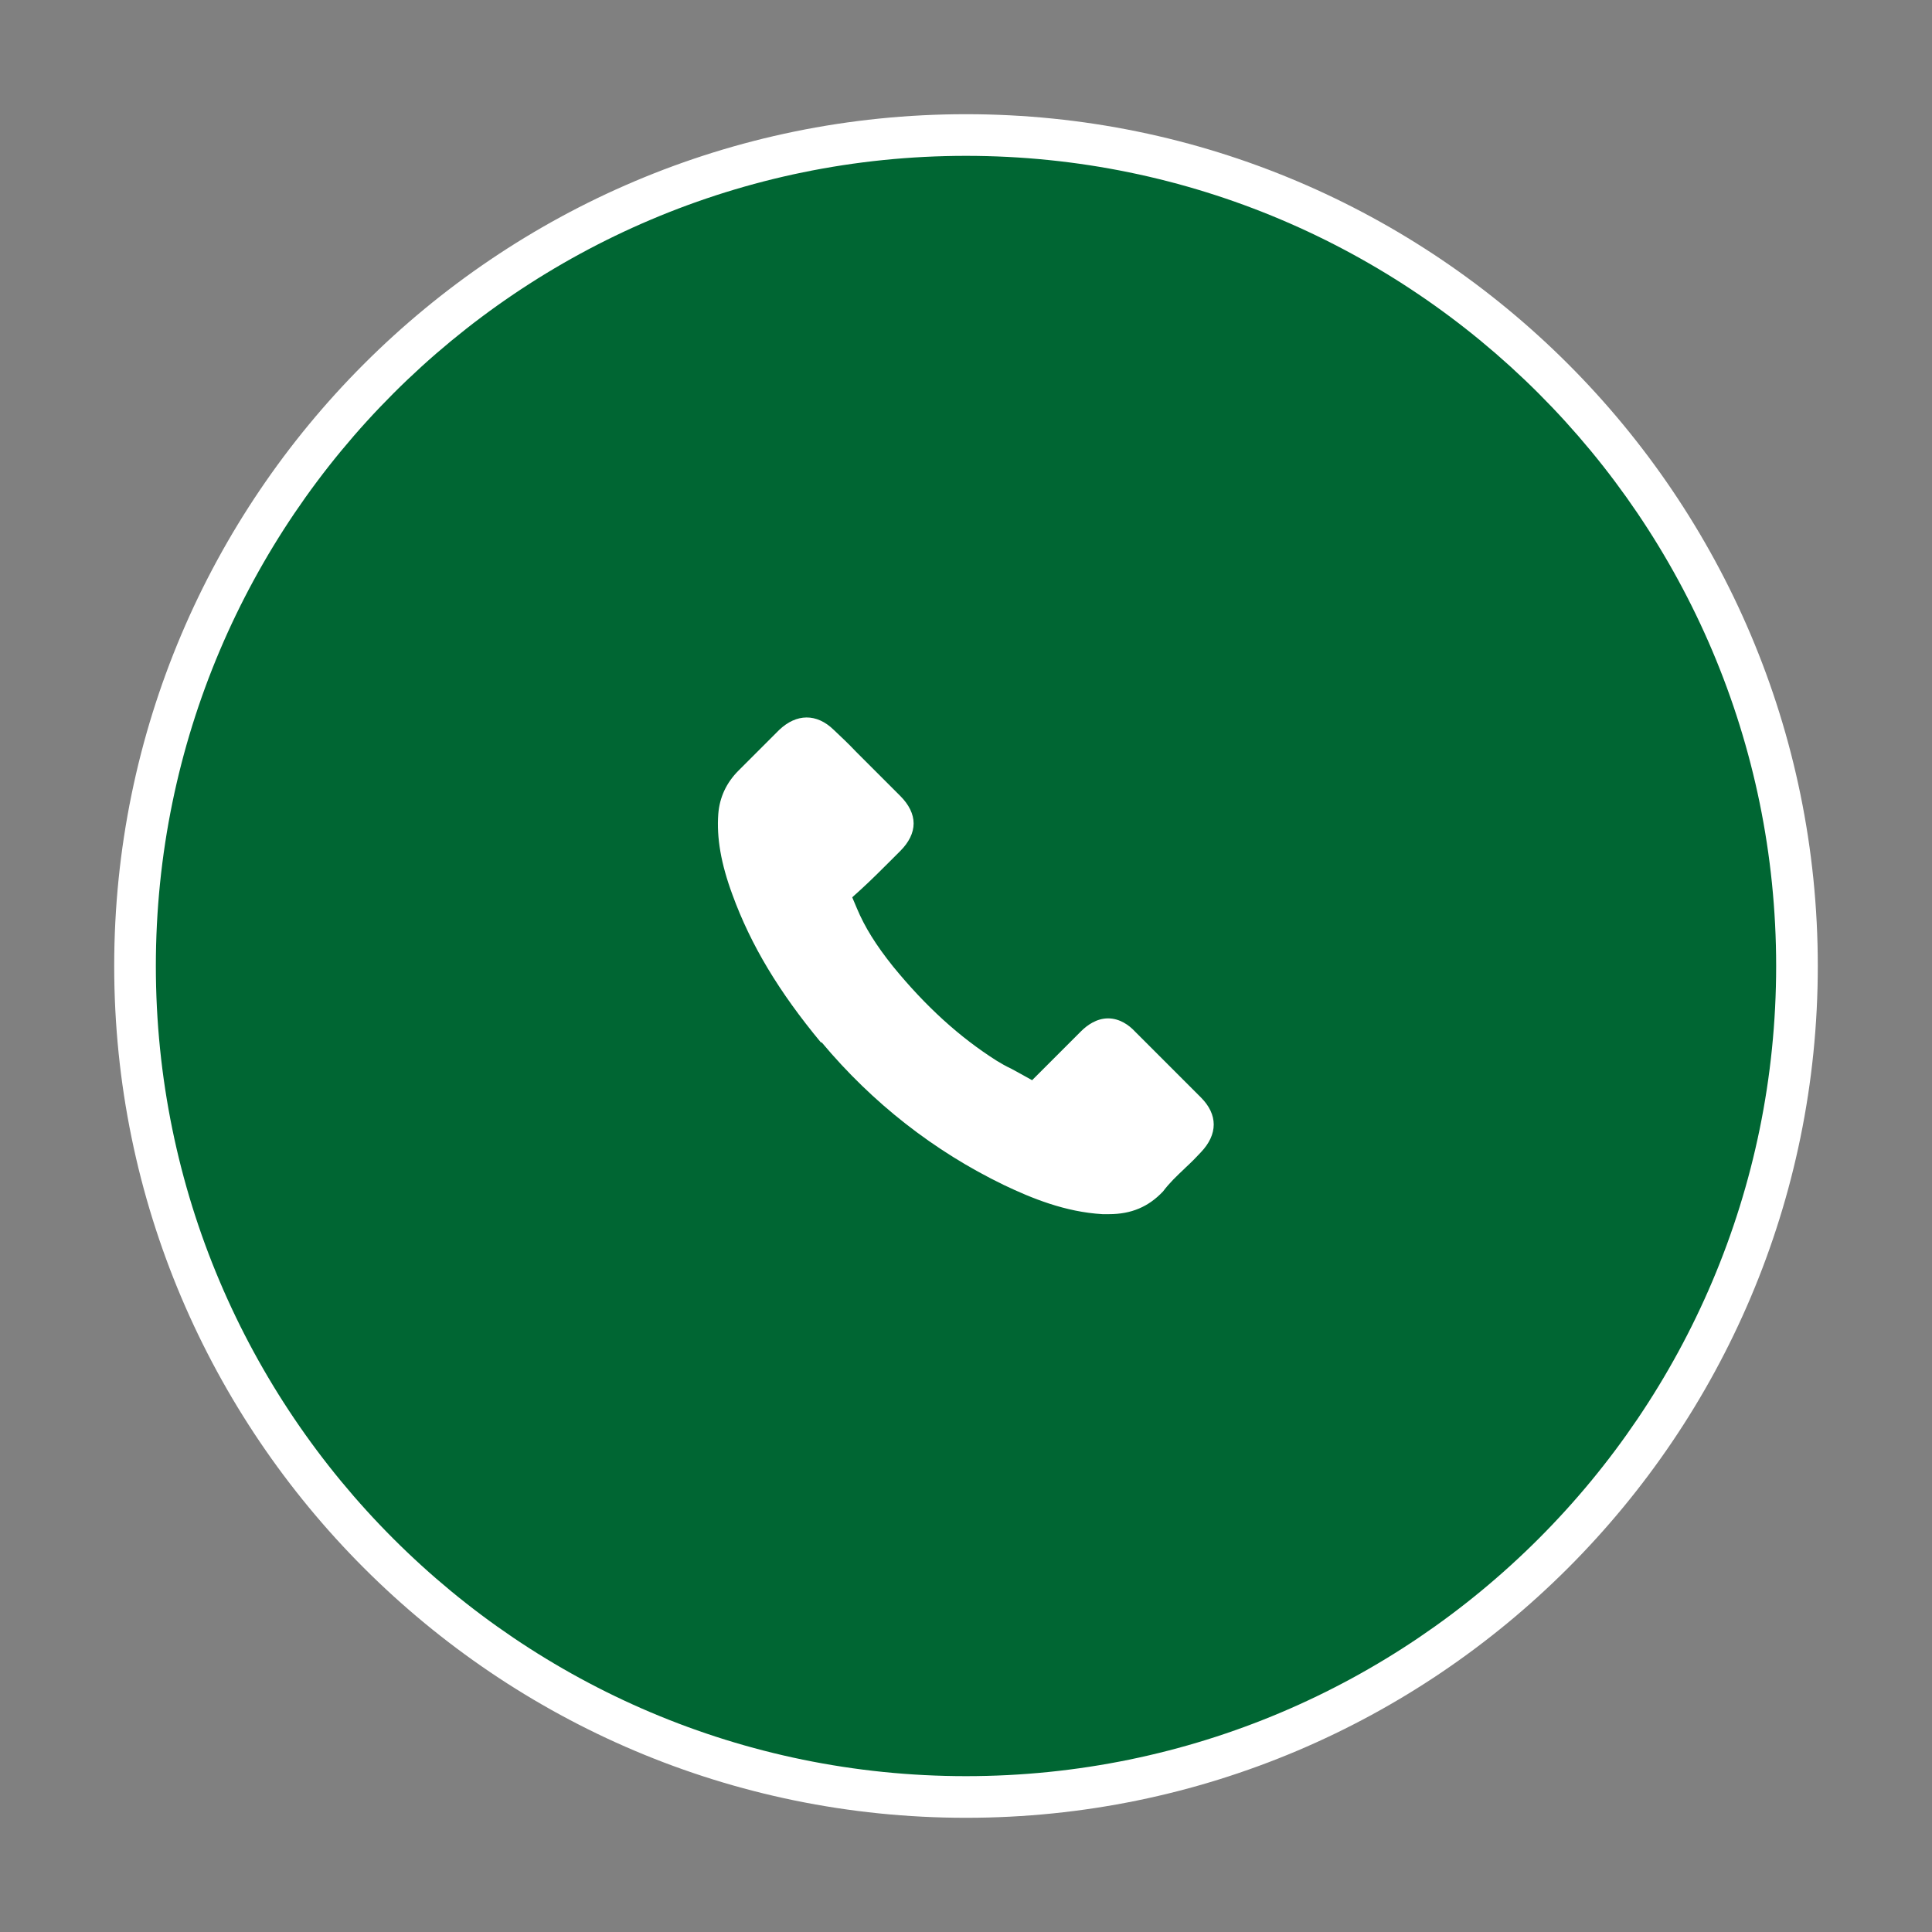 <?xml version="1.0" encoding="UTF-8"?> <svg xmlns="http://www.w3.org/2000/svg" id="Ebene_1" data-name="Ebene 1" version="1.1" viewBox="0 0 450 450"><rect x="0" y="0" width="450" height="450" fill="#808080" stroke="none"/><defs><style> .cls-1 { fill: #063; } .cls-1, .cls-2 { stroke-width: 0px; } .cls-2 { fill: #fff; } </style></defs><path class="cls-1" d="M225,418.5c106.9,0,193.5-86.6,193.5-193.5S331.9,31.5,225,31.5,31.5,118.1,31.5,225s86.6,193.5,193.5,193.5"></path><path class="cls-2" d="M225,423.4c-109.4,0-198.4-89-198.4-198.4S115.6,26.6,225,26.6s198.4,89,198.4,198.4-89,198.4-198.4,198.4ZM225,36.3c-104,0-188.7,84.6-188.7,188.7s84.6,188.7,188.7,188.7,188.7-84.6,188.7-188.7S329,36.3,225,36.3Z"></path><path class="cls-2" d="M188.3,245.4c12.2,14.6,26.9,26.1,43.7,34.2,6.4,3,14.9,6.6,24.5,7.2.6,0,1.2,0,1.7,0,6.4,0,11.5-2.2,15.7-6.7,0,0,0,0,.1-.1,1.5-1.8,3.2-3.4,5-5.1,1.2-1.2,2.4-2.4,3.6-3.6,5.5-5.7,5.5-12.9,0-18.5l-15.4-15.4c-2.6-2.7-5.8-4.2-9-4.2s-6.4,1.4-9.1,4.1l-9.2,9.2c-.8-.5-1.7-.9-2.5-1.3-1-.5-2-1-2.8-1.5-8.4-5.3-16-12.2-23.2-21.1-3.7-4.6-6.1-8.5-7.9-12.5,2.4-2.2,4.7-4.5,6.9-6.7.8-.8,1.6-1.6,2.4-2.4,2.8-2.8,4.3-6,4.3-9.2s-1.5-6.5-4.3-9.2l-7.6-7.6c-.9-.9-1.7-1.8-2.6-2.7-1.7-1.7-3.5-3.5-5.2-5.2-2.6-2.6-5.7-4-9-4s-6.4,1.4-9.1,4l-9.6,9.6c-3.5,3.5-5.5,7.7-5.9,12.6-.5,6.1.6,12.7,3.6,20.5,4.5,12.2,11.3,23.5,21.3,35.6"></path><path class="cls-1" d="M258.2,291c-.7,0-1.3,0-1.9,0-10.2-.7-19.2-4.4-26-7.6-17.4-8.4-32.5-20.3-45.1-35.3h0c-10.4-12.5-17.4-24.1-22-36.8-3.1-8.4-4.3-15.5-3.8-22.2.5-5.9,2.9-11,7-15.2l9.6-9.6c7.2-6.8,17.1-6.7,23.8,0,1.7,1.6,3.5,3.4,5.3,5.2l.4.4c.7.7,1.4,1.5,2.2,2.2l7.7,7.7c3.6,3.5,5.4,7.7,5.4,12.1s-1.9,8.5-5.4,12.1-1.6,1.6-2.3,2.3c-1.5,1.5-3.1,3.2-4.8,4.8,1.5,2.8,3.4,5.7,6.1,9.1,7,8.5,14.3,15.2,22.2,20.2.7.5,1.6.9,2.5,1.3l7.1-7.1c7-7,17.1-6.9,23.9,0l15.4,15.4c7.1,7.1,7.1,16.8.1,24.1-1.2,1.3-2.5,2.5-3.7,3.7l-.3.3c-1.5,1.4-2.8,2.7-4,4.1h0c0,0-.5.6-.5.6-4.9,5.4-11.2,8.1-18.7,8.1ZM191.4,242.8c11.8,14.1,26.1,25.3,42.4,33.2,6.5,3.1,14.3,6.3,23,6.8.5,0,1,0,1.5,0,5.2,0,9.2-1.7,12.6-5.3h0c1.5-2,3.2-3.6,5-5.3l.3-.3c1.2-1.1,2.4-2.3,3.5-3.5,4-4.2,4-8.8,0-12.8l-15.4-15.4c-1.3-1.4-3.5-3-6.2-3s-4.9,1.6-6.3,3l-11.4,11.4-2.7-1.5c-.7-.4-1.5-.8-2.2-1.2-1.3-.6-2.3-1.2-3.3-1.8-8.7-5.5-16.6-12.7-24.2-22-4-5-6.6-9.2-8.4-13.5l-1.1-2.6,2.1-1.9c2.4-2.2,4.6-4.4,6.7-6.5.8-.8,1.6-1.6,2.4-2.4,2-2,3.1-4.2,3.1-6.4s-1.1-4.4-3.1-6.4l-7.7-7.7c-.8-.8-1.5-1.5-2.3-2.3l-.4-.4c-1.6-1.7-3.4-3.4-5.1-5-4-3.9-8.7-3.8-12.7,0l-9.5,9.5c-2.8,2.8-4.4,6.2-4.7,10.1-.4,5.5.6,11.5,3.3,18.8,4.3,11.8,10.9,22.7,20.6,34.4h0Z"></path></svg> 